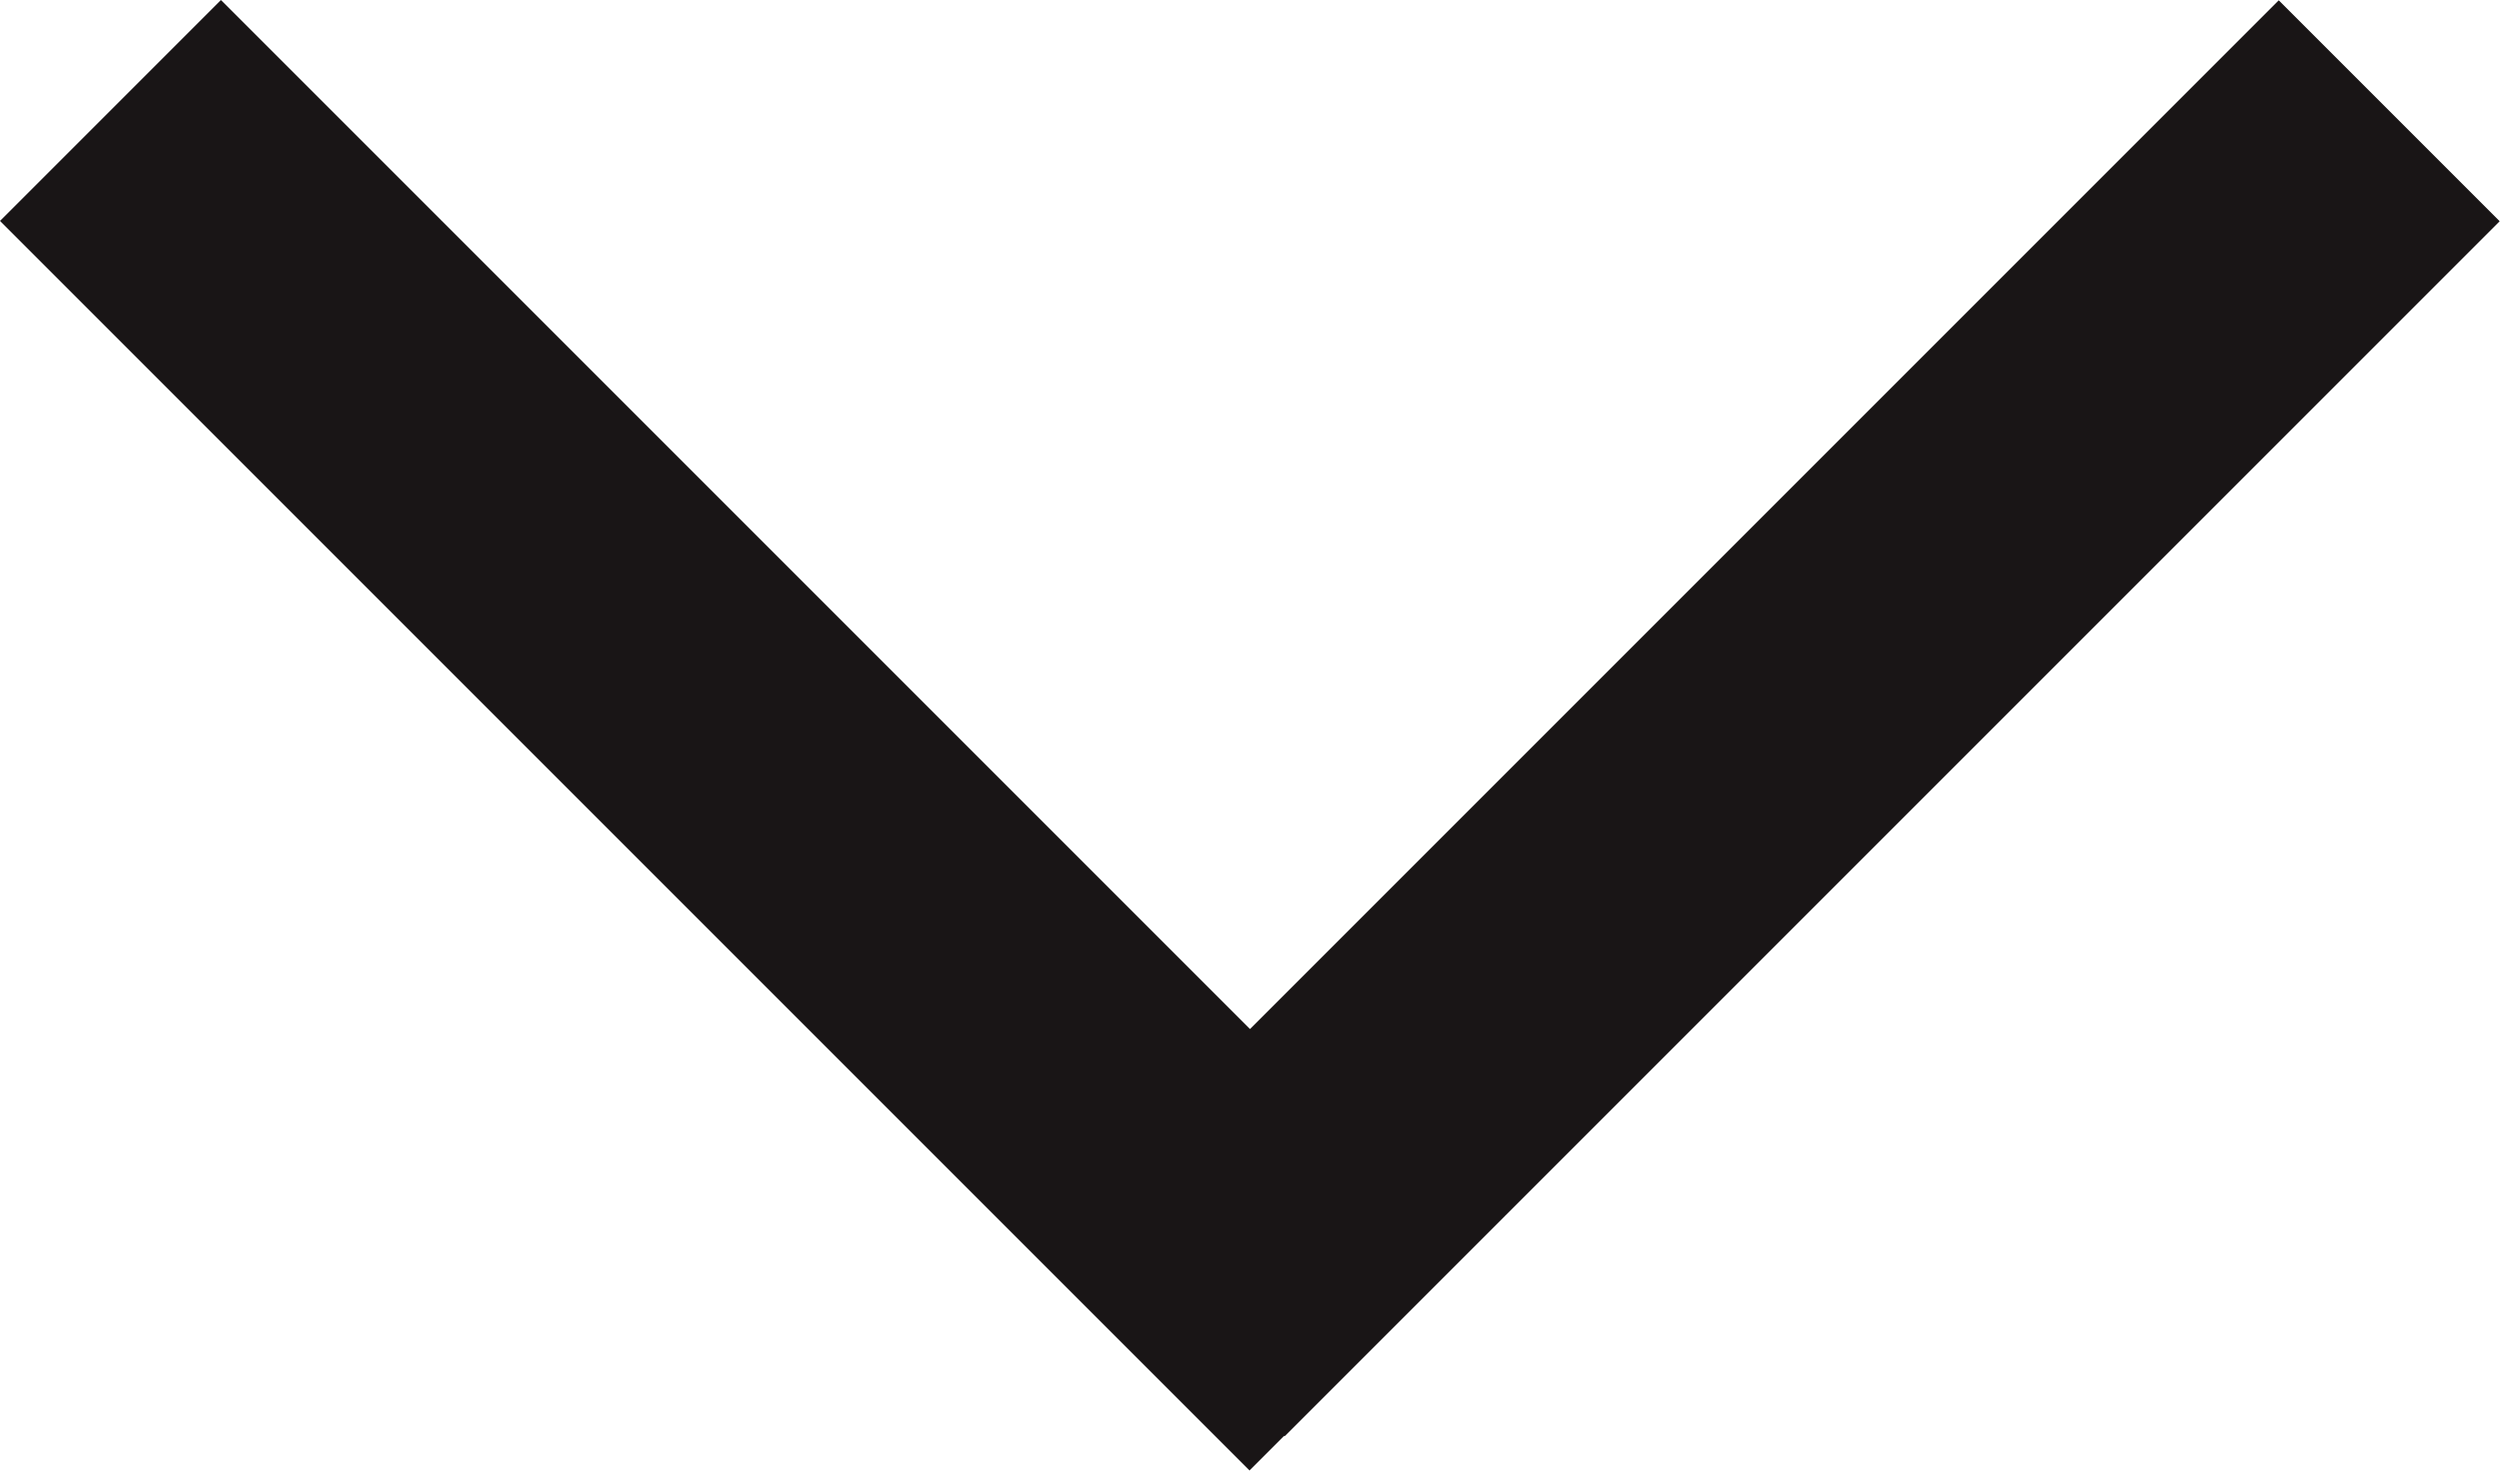 <svg id="efIZDKF1i5M1" xmlns="http://www.w3.org/2000/svg" xmlns:xlink="http://www.w3.org/1999/xlink" viewBox="0 0 16 9.5" shape-rendering="geometricPrecision" text-rendering="geometricPrecision"><rect width="9" height="2" rx="0" ry="0" transform="matrix(.864-.864 0.707 0.707 6.808 7.778)" fill="#191516" stroke-width="0"/><rect width="11" height="2" rx="0" ry="0" transform="matrix(.727 0.727-.707 0.707 1.414 0)" fill="#191516" stroke-width="0"/></svg>
